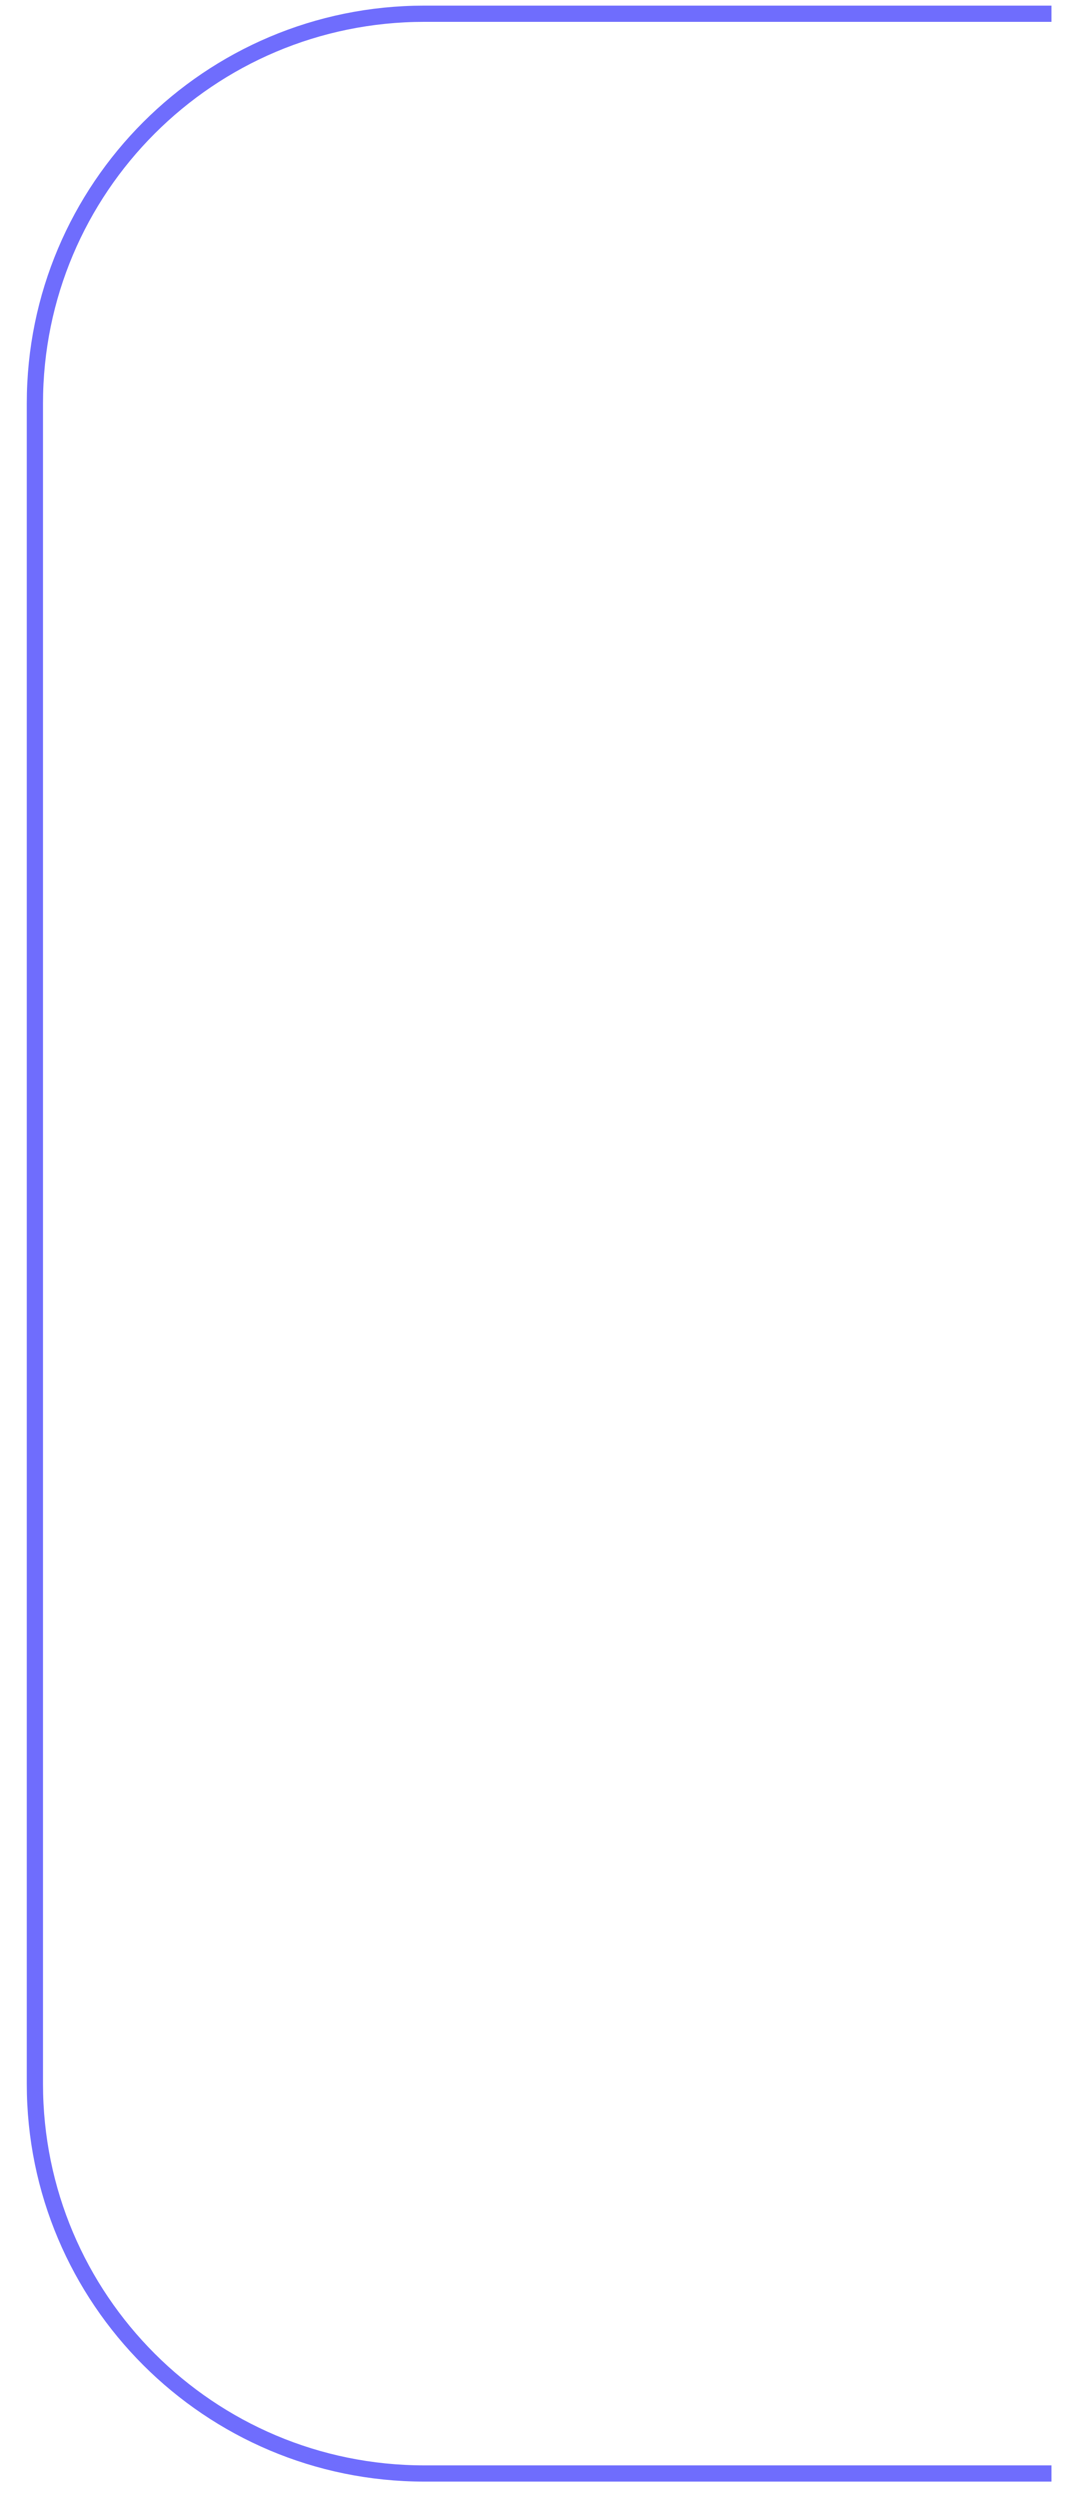 <?xml version="1.0" encoding="UTF-8"?> <svg xmlns="http://www.w3.org/2000/svg" width="33" height="77" viewBox="0 0 33 77" fill="none"> <path d="M32.398 0.423L13.075 0.423C6.448 0.423 1.075 5.796 1.075 12.423L1.075 36.451L1.075 51.974L1.075 64.179C1.075 70.806 6.448 76.179 13.075 76.179L32.398 76.179" stroke="#6F6DFD" stroke-width="0.5"></path> </svg> 